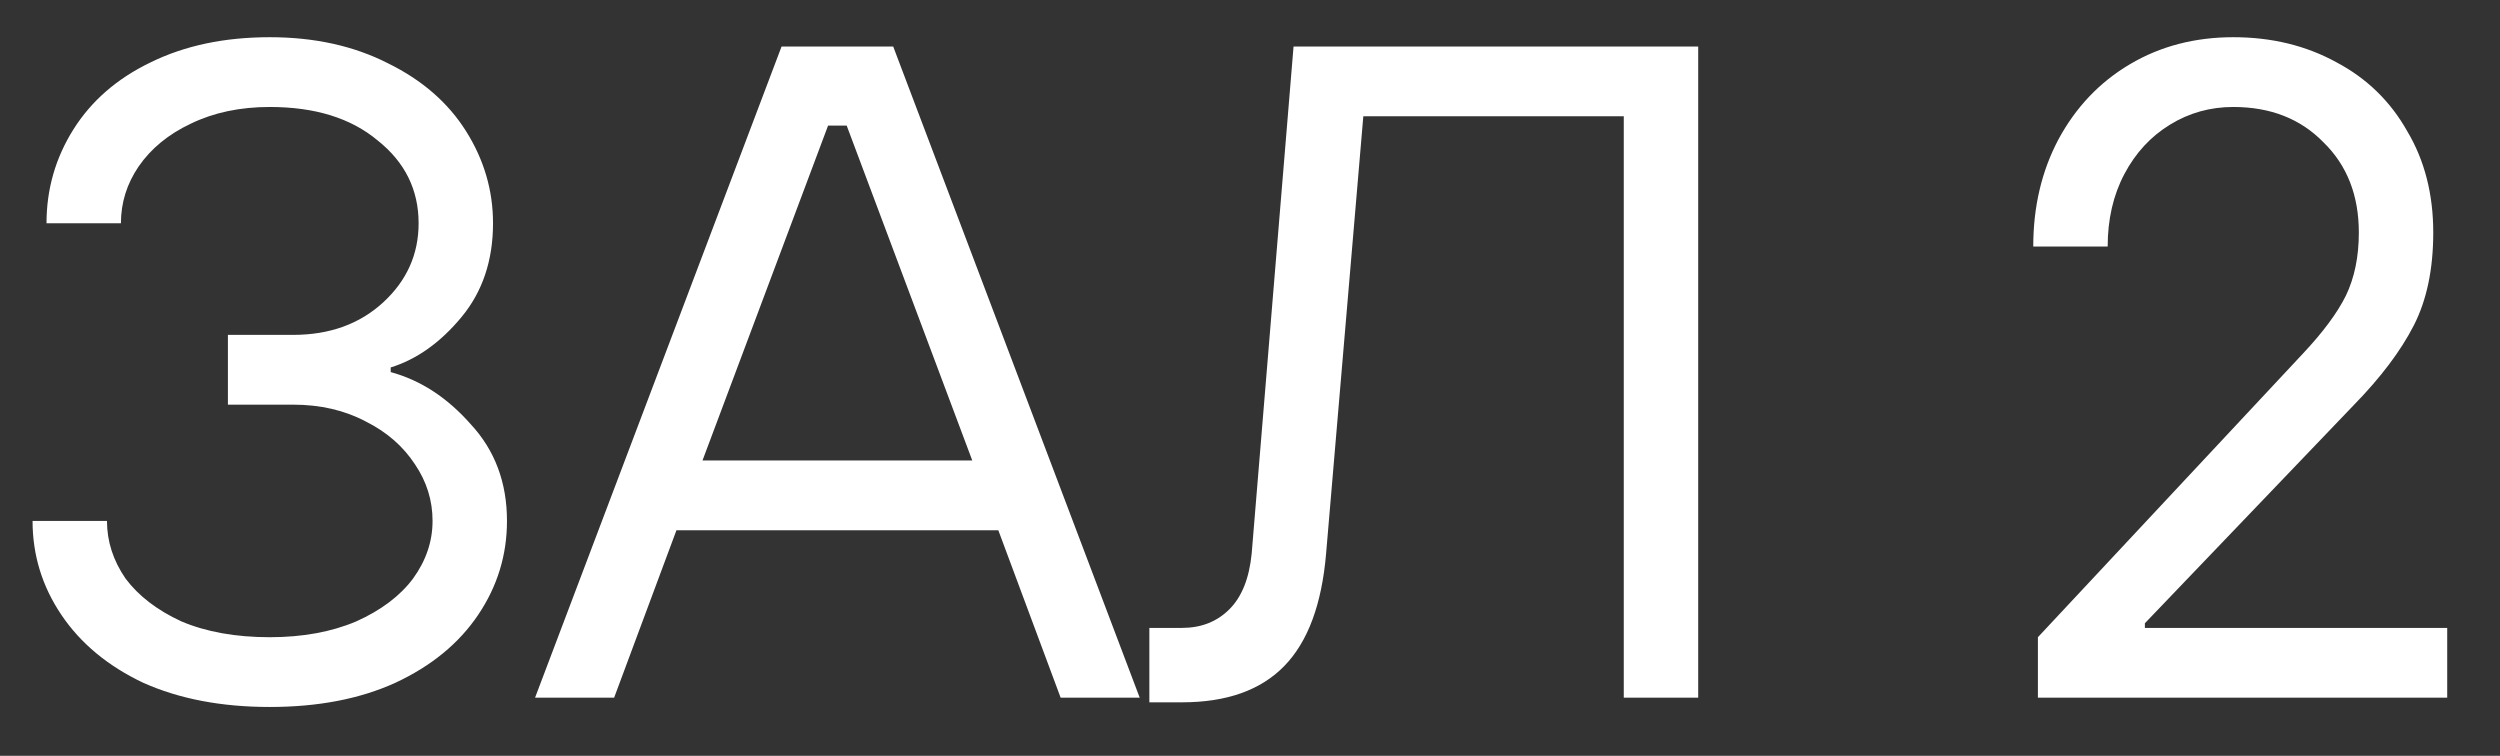 <?xml version="1.0" encoding="UTF-8"?> <svg xmlns="http://www.w3.org/2000/svg" width="43" height="13" viewBox="0 0 43 13" fill="none"><rect x="0" y="0" width="43" height="13" fill="#333333" stroke="none"/> <path d="M4.64 12.16C3.808 12.16 3.083 12.021 2.464 11.744C1.856 11.456 1.387 11.067 1.056 10.576C0.725 10.085 0.56 9.547 0.56 8.96H1.84C1.84 9.312 1.947 9.643 2.16 9.952C2.384 10.251 2.704 10.496 3.12 10.688C3.547 10.869 4.053 10.96 4.64 10.96C5.205 10.96 5.701 10.869 6.128 10.688C6.555 10.496 6.88 10.251 7.104 9.952C7.328 9.643 7.44 9.312 7.44 8.96C7.44 8.608 7.339 8.283 7.136 7.984C6.933 7.675 6.651 7.429 6.288 7.248C5.925 7.056 5.509 6.96 5.04 6.96H3.92V5.76H5.04C5.669 5.76 6.187 5.573 6.592 5.2C6.997 4.827 7.2 4.373 7.2 3.84C7.2 3.264 6.965 2.789 6.496 2.416C6.037 2.032 5.419 1.84 4.64 1.84C4.128 1.84 3.675 1.936 3.28 2.128C2.896 2.309 2.597 2.555 2.384 2.864C2.181 3.163 2.08 3.488 2.08 3.84H0.8C0.8 3.253 0.955 2.715 1.264 2.224C1.573 1.733 2.016 1.349 2.592 1.072C3.179 0.784 3.861 0.64 4.64 0.64C5.408 0.64 6.085 0.789 6.672 1.088C7.259 1.376 7.707 1.765 8.016 2.256C8.325 2.747 8.48 3.275 8.48 3.84C8.48 4.48 8.299 5.019 7.936 5.456C7.573 5.893 7.168 6.181 6.72 6.32V6.4C7.232 6.539 7.691 6.837 8.096 7.296C8.512 7.744 8.72 8.299 8.72 8.96C8.72 9.547 8.555 10.085 8.224 10.576C7.893 11.067 7.419 11.456 6.8 11.744C6.192 12.021 5.472 12.16 4.64 12.16ZM19.603 12H18.243L17.171 9.12H11.635L10.563 12H9.203L13.443 0.8H15.363L19.603 12ZM14.243 2.16L12.083 7.92H16.723L14.563 2.16H14.243ZM19.769 12.08V10.8H20.329C20.66 10.8 20.932 10.693 21.145 10.48C21.359 10.267 21.487 9.947 21.529 9.52L22.249 0.8H29.209V12H27.929V2H23.449L22.809 9.52C22.735 10.395 22.495 11.04 22.089 11.456C21.684 11.872 21.097 12.08 20.329 12.08H19.769ZM35.052 12V10.96L39.612 6.08C39.953 5.717 40.199 5.387 40.348 5.088C40.497 4.779 40.572 4.416 40.572 4C40.572 3.36 40.369 2.843 39.964 2.448C39.569 2.043 39.052 1.84 38.412 1.84C38.017 1.84 37.654 1.941 37.324 2.144C36.993 2.347 36.732 2.629 36.54 2.992C36.348 3.355 36.252 3.771 36.252 4.24H34.972C34.972 3.557 35.116 2.944 35.404 2.4C35.703 1.845 36.113 1.413 36.636 1.104C37.158 0.795 37.751 0.64 38.412 0.64C39.073 0.64 39.665 0.784 40.188 1.072C40.711 1.349 41.116 1.744 41.404 2.256C41.703 2.757 41.852 3.339 41.852 4C41.852 4.629 41.74 5.163 41.516 5.6C41.292 6.037 40.95 6.491 40.492 6.96L36.892 10.72V10.8H42.092V12H35.052Z" fill="white"></path> </svg> 